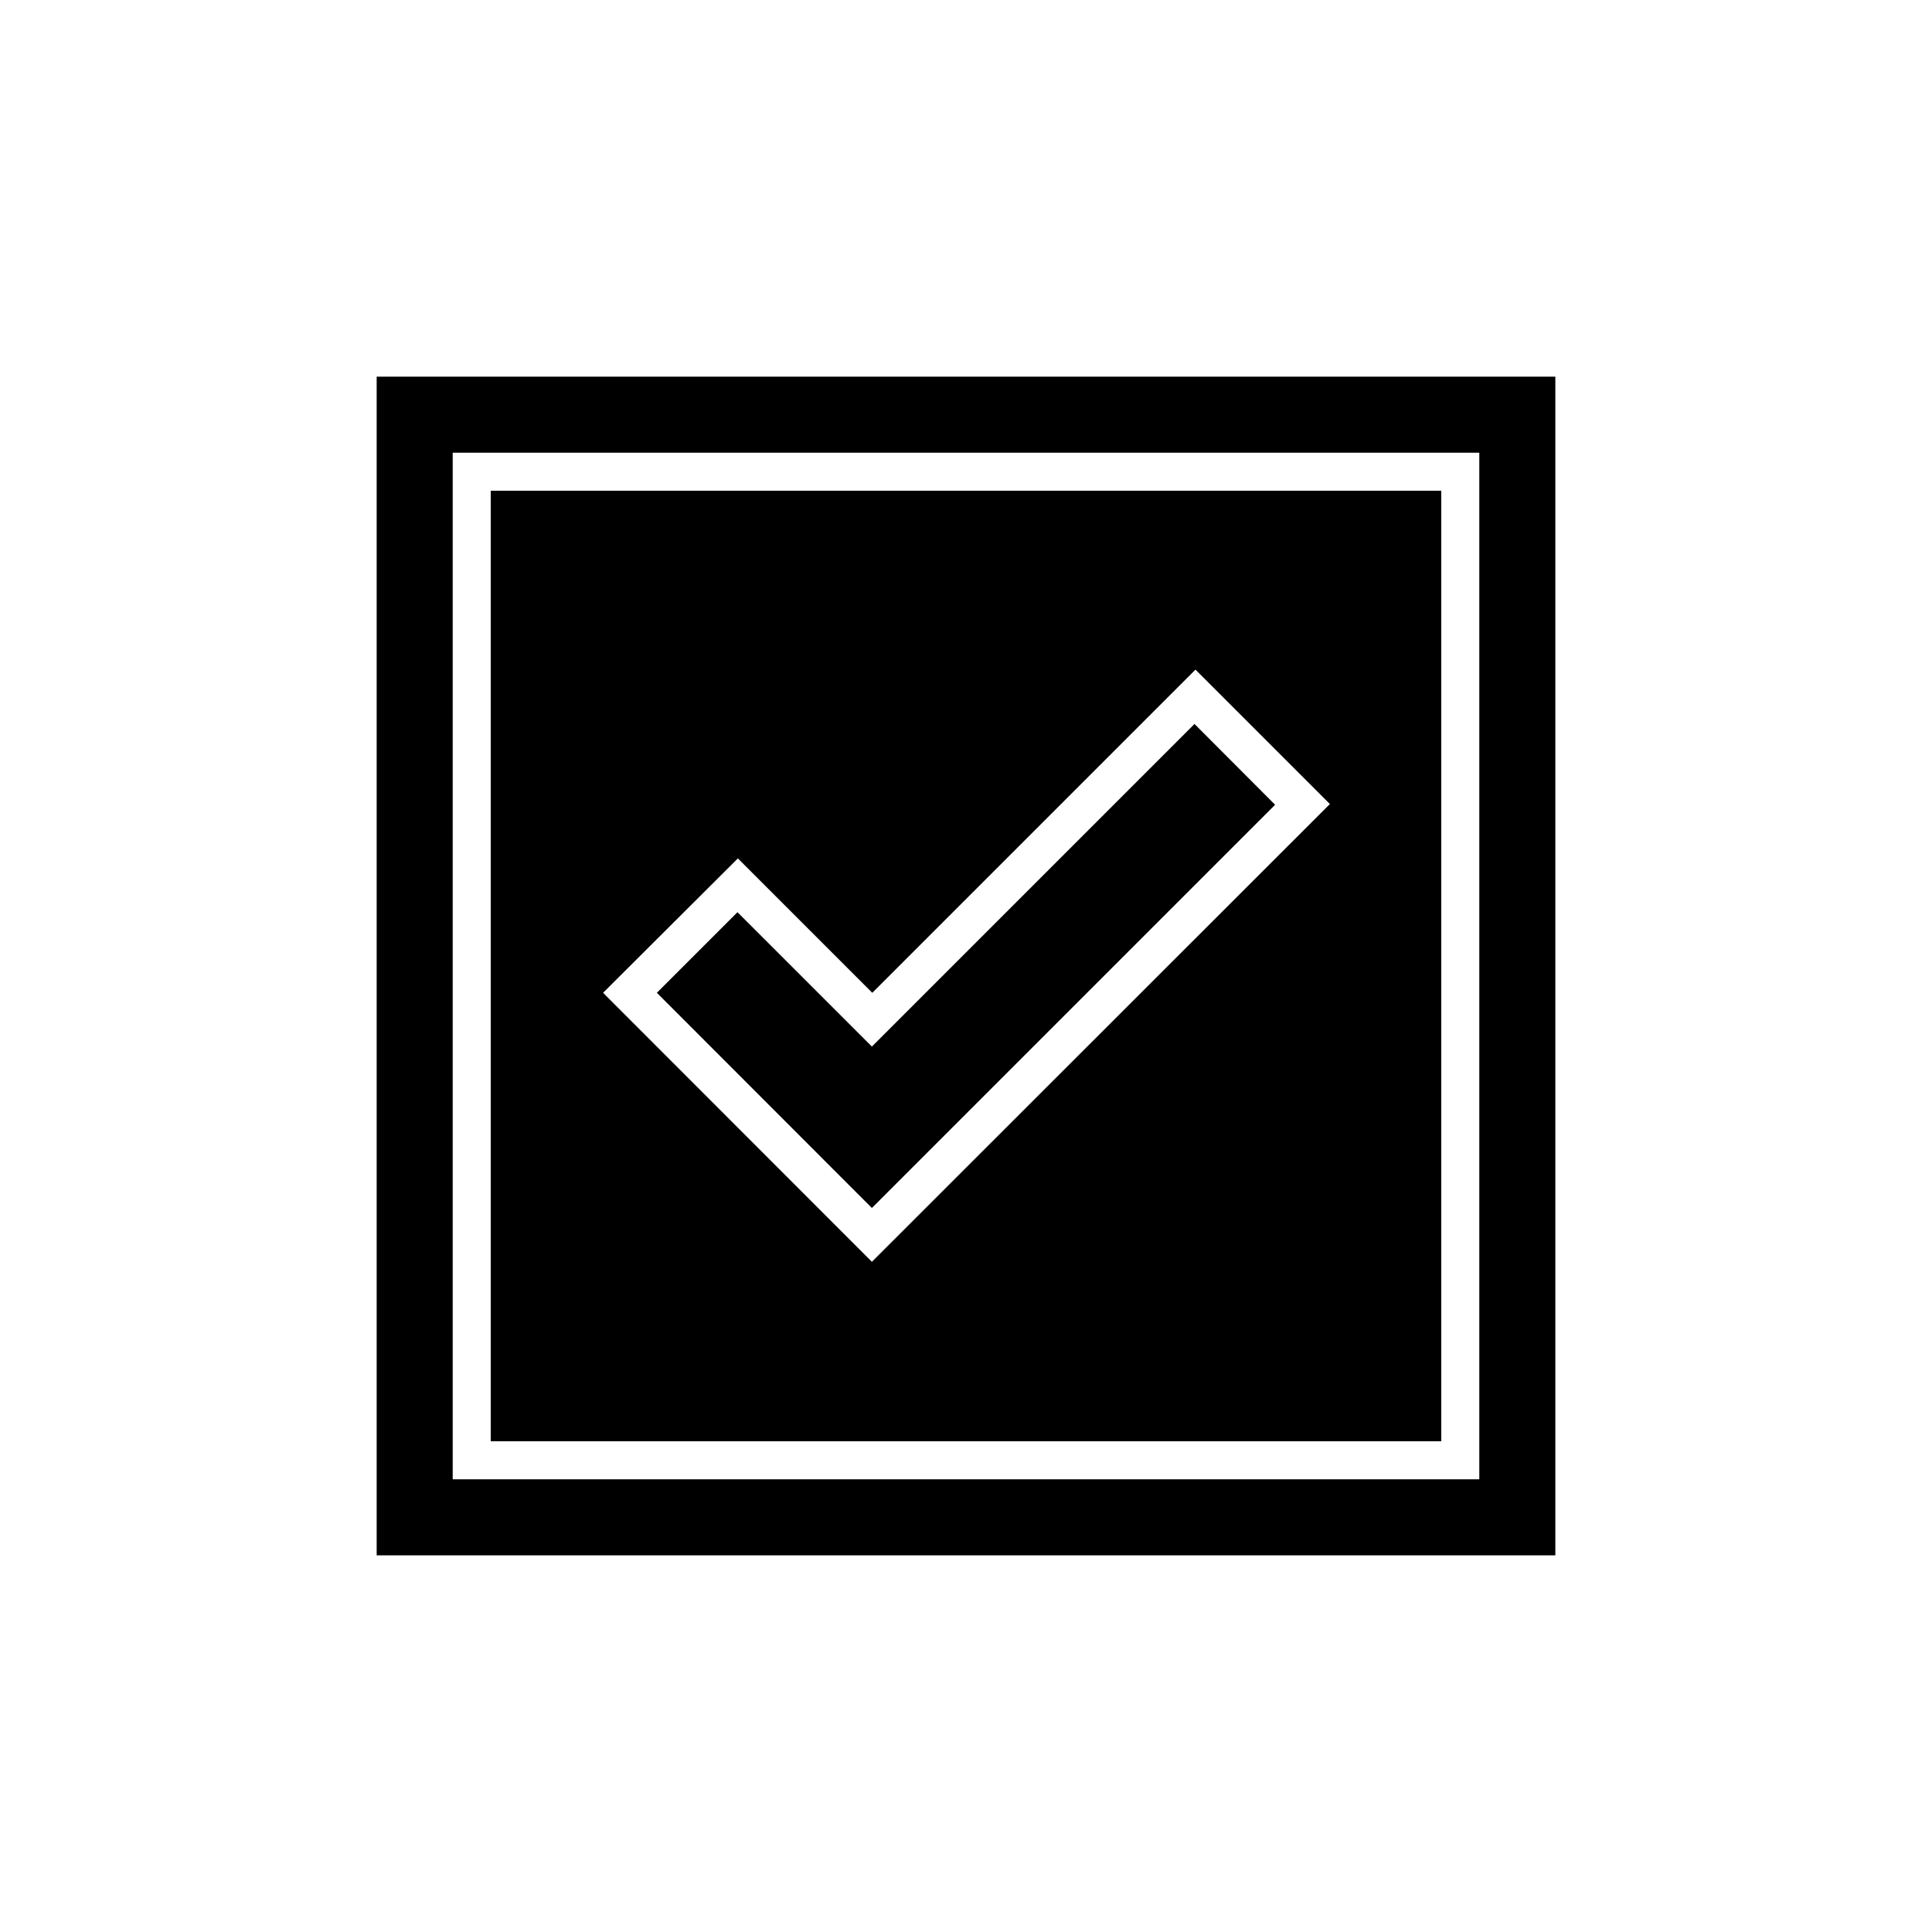 <?xml version="1.0" encoding="UTF-8"?>
<!-- Uploaded to: ICON Repo, www.svgrepo.com, Generator: ICON Repo Mixer Tools -->
<svg fill="#000000" width="800px" height="800px" version="1.1" viewBox="144 144 512 512" xmlns="http://www.w3.org/2000/svg">
 <g>
  <path d="m243.82 243.82v312.36h312.36v-312.36zm292.21 292.21h-272.06v-272.06h272.06z"/>
  <path d="m525.95 274.05h-251.9v251.9h251.9zm-150.89 204.34-71.238-71.289 35.723-35.617 35.621 35.621 85.648-85.648 35.621 35.621z"/>
  <path d="m339.44 385.74-21.363 21.359 56.98 57.031 106.86-106.86-21.363-21.414-85.496 85.496z"/>
 </g>
</svg>